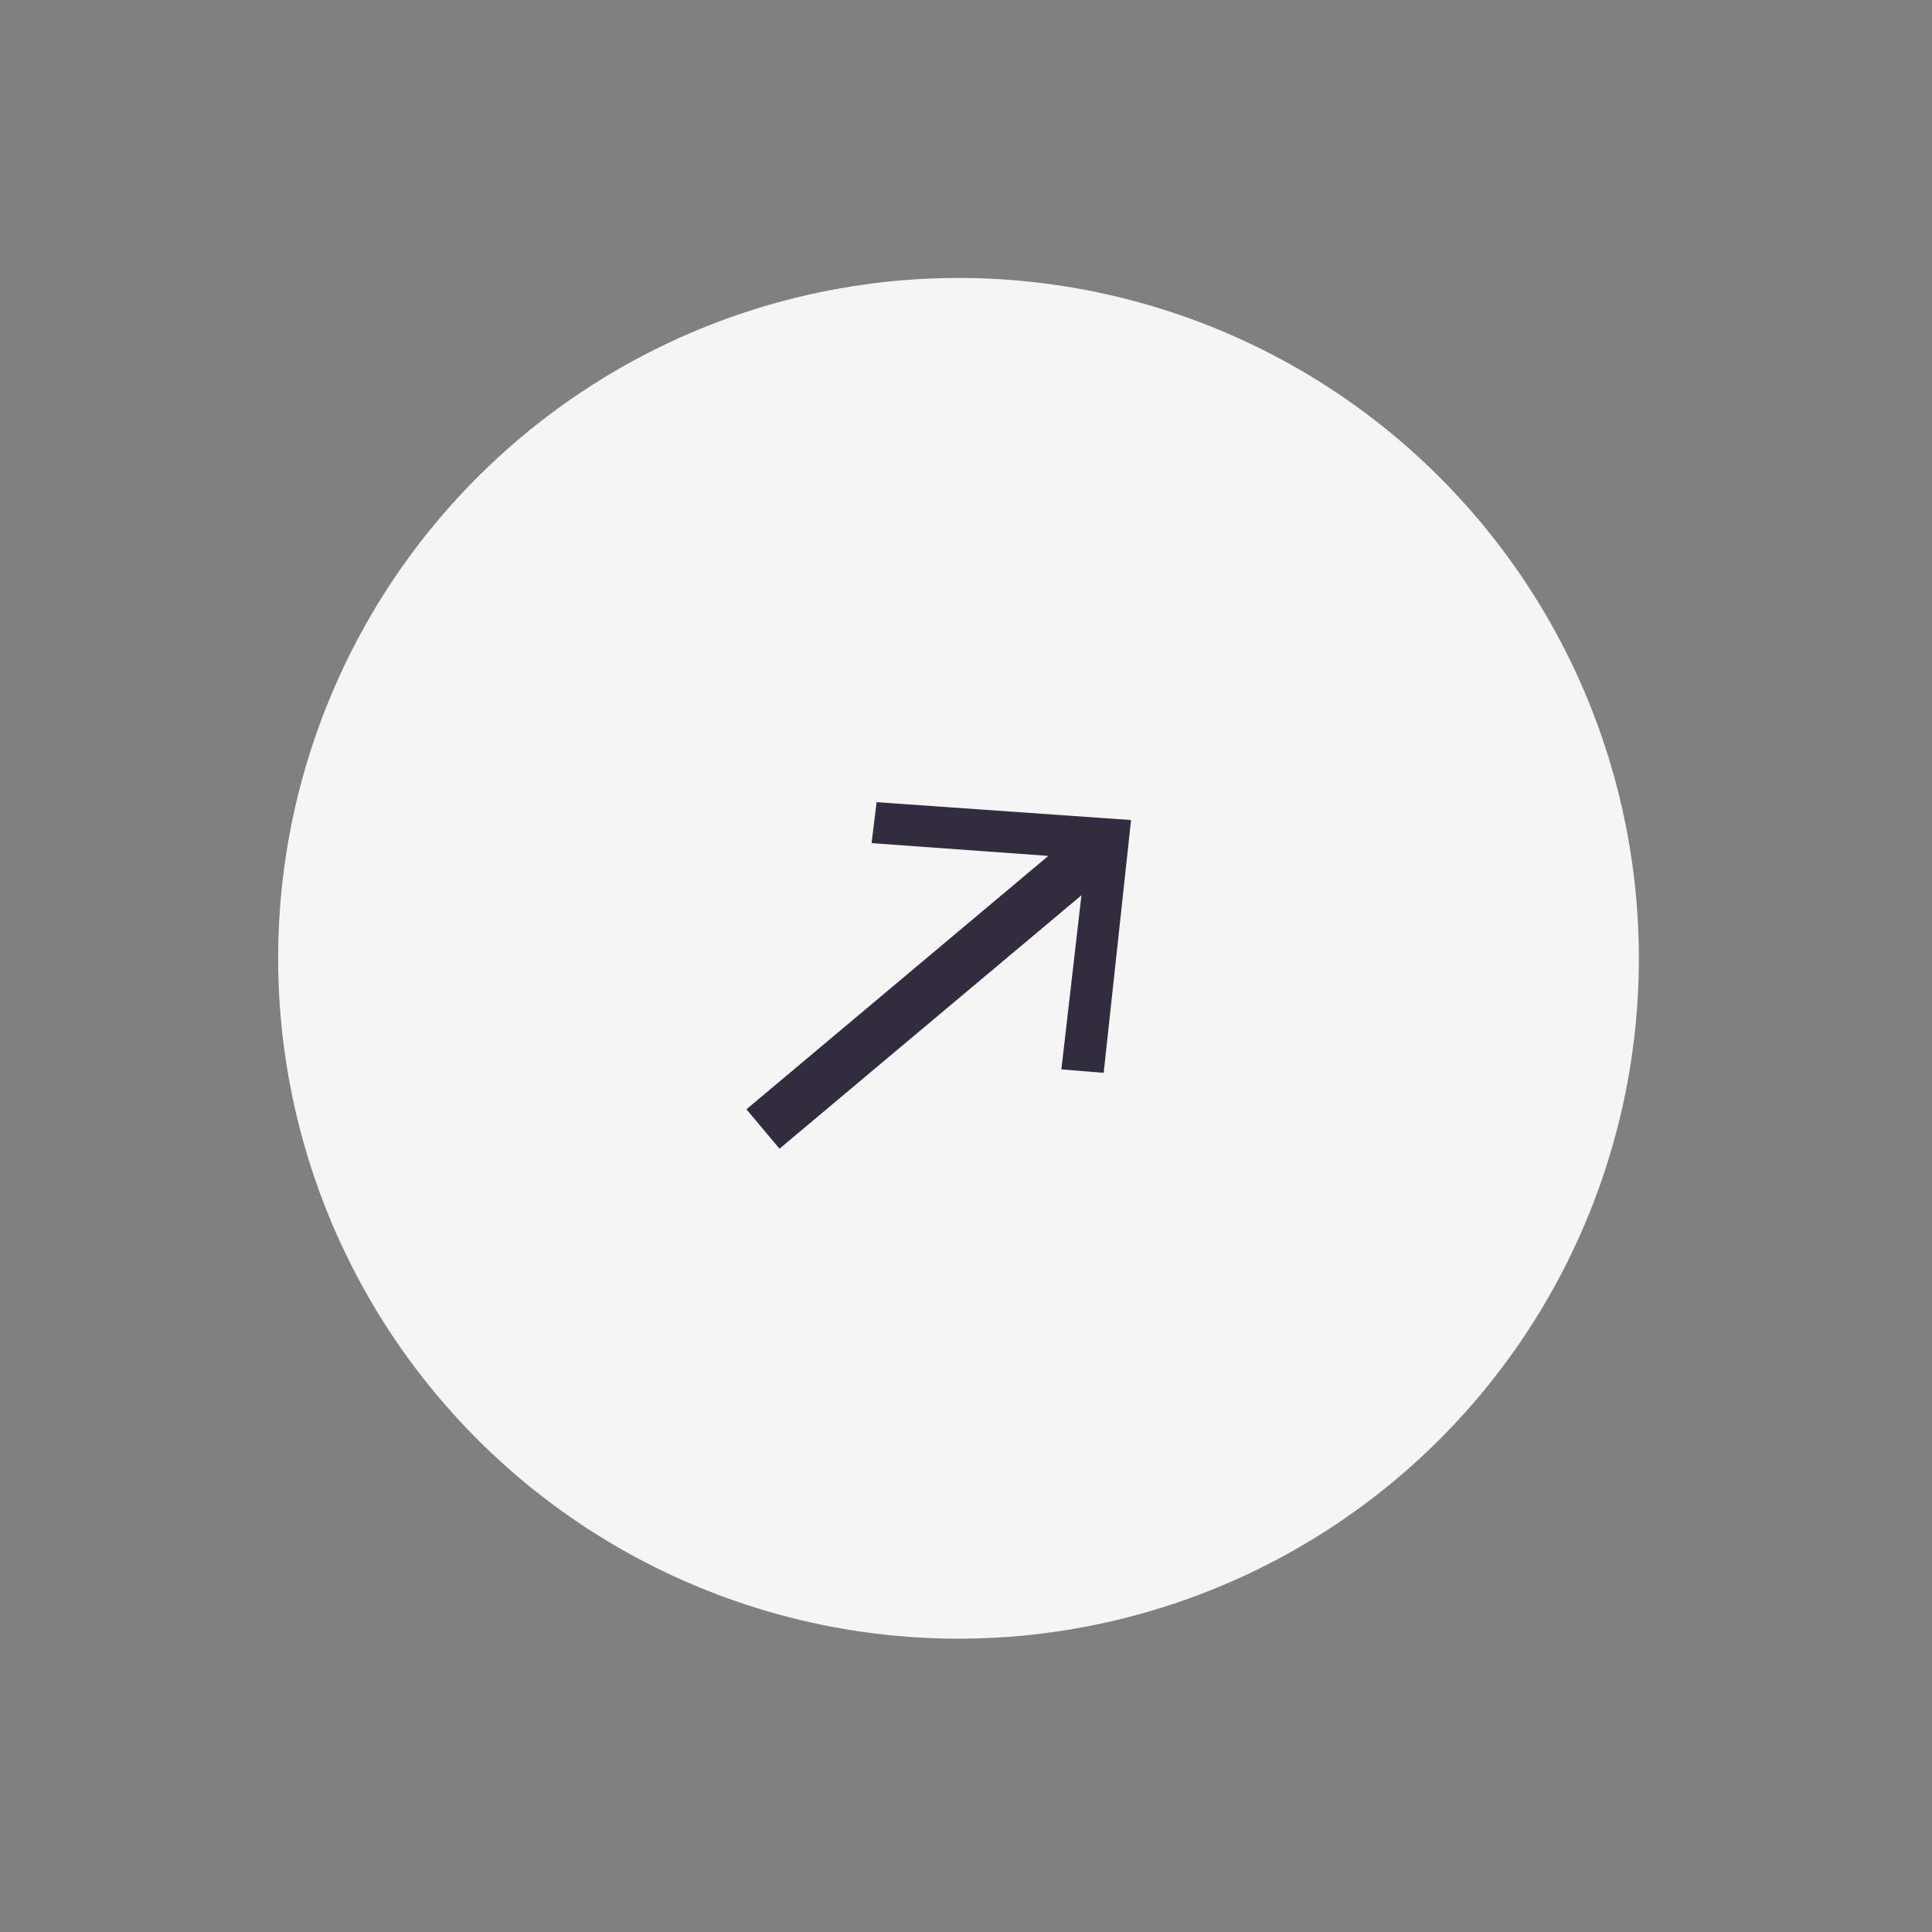 <?xml version="1.0" encoding="UTF-8"?> <svg xmlns="http://www.w3.org/2000/svg" width="71" height="71" viewBox="0 0 71 71" fill="none"><rect x="0" y="0" width="71" height="71" fill="#808080" stroke="none"/><ellipse cx="25" cy="25" rx="25" ry="25" transform="matrix(0.766 -0.643 0.643 0.766 0 32.143)" fill="#F5F5F5"></ellipse><path d="M39.005 39.299L39.742 32.902L28.646 42.214L27.431 40.766L38.526 31.454L32.03 30.985L32.215 29.48L41.566 30.136L40.56 39.426L39.005 39.299Z" fill="#312D3F"></path></svg> 